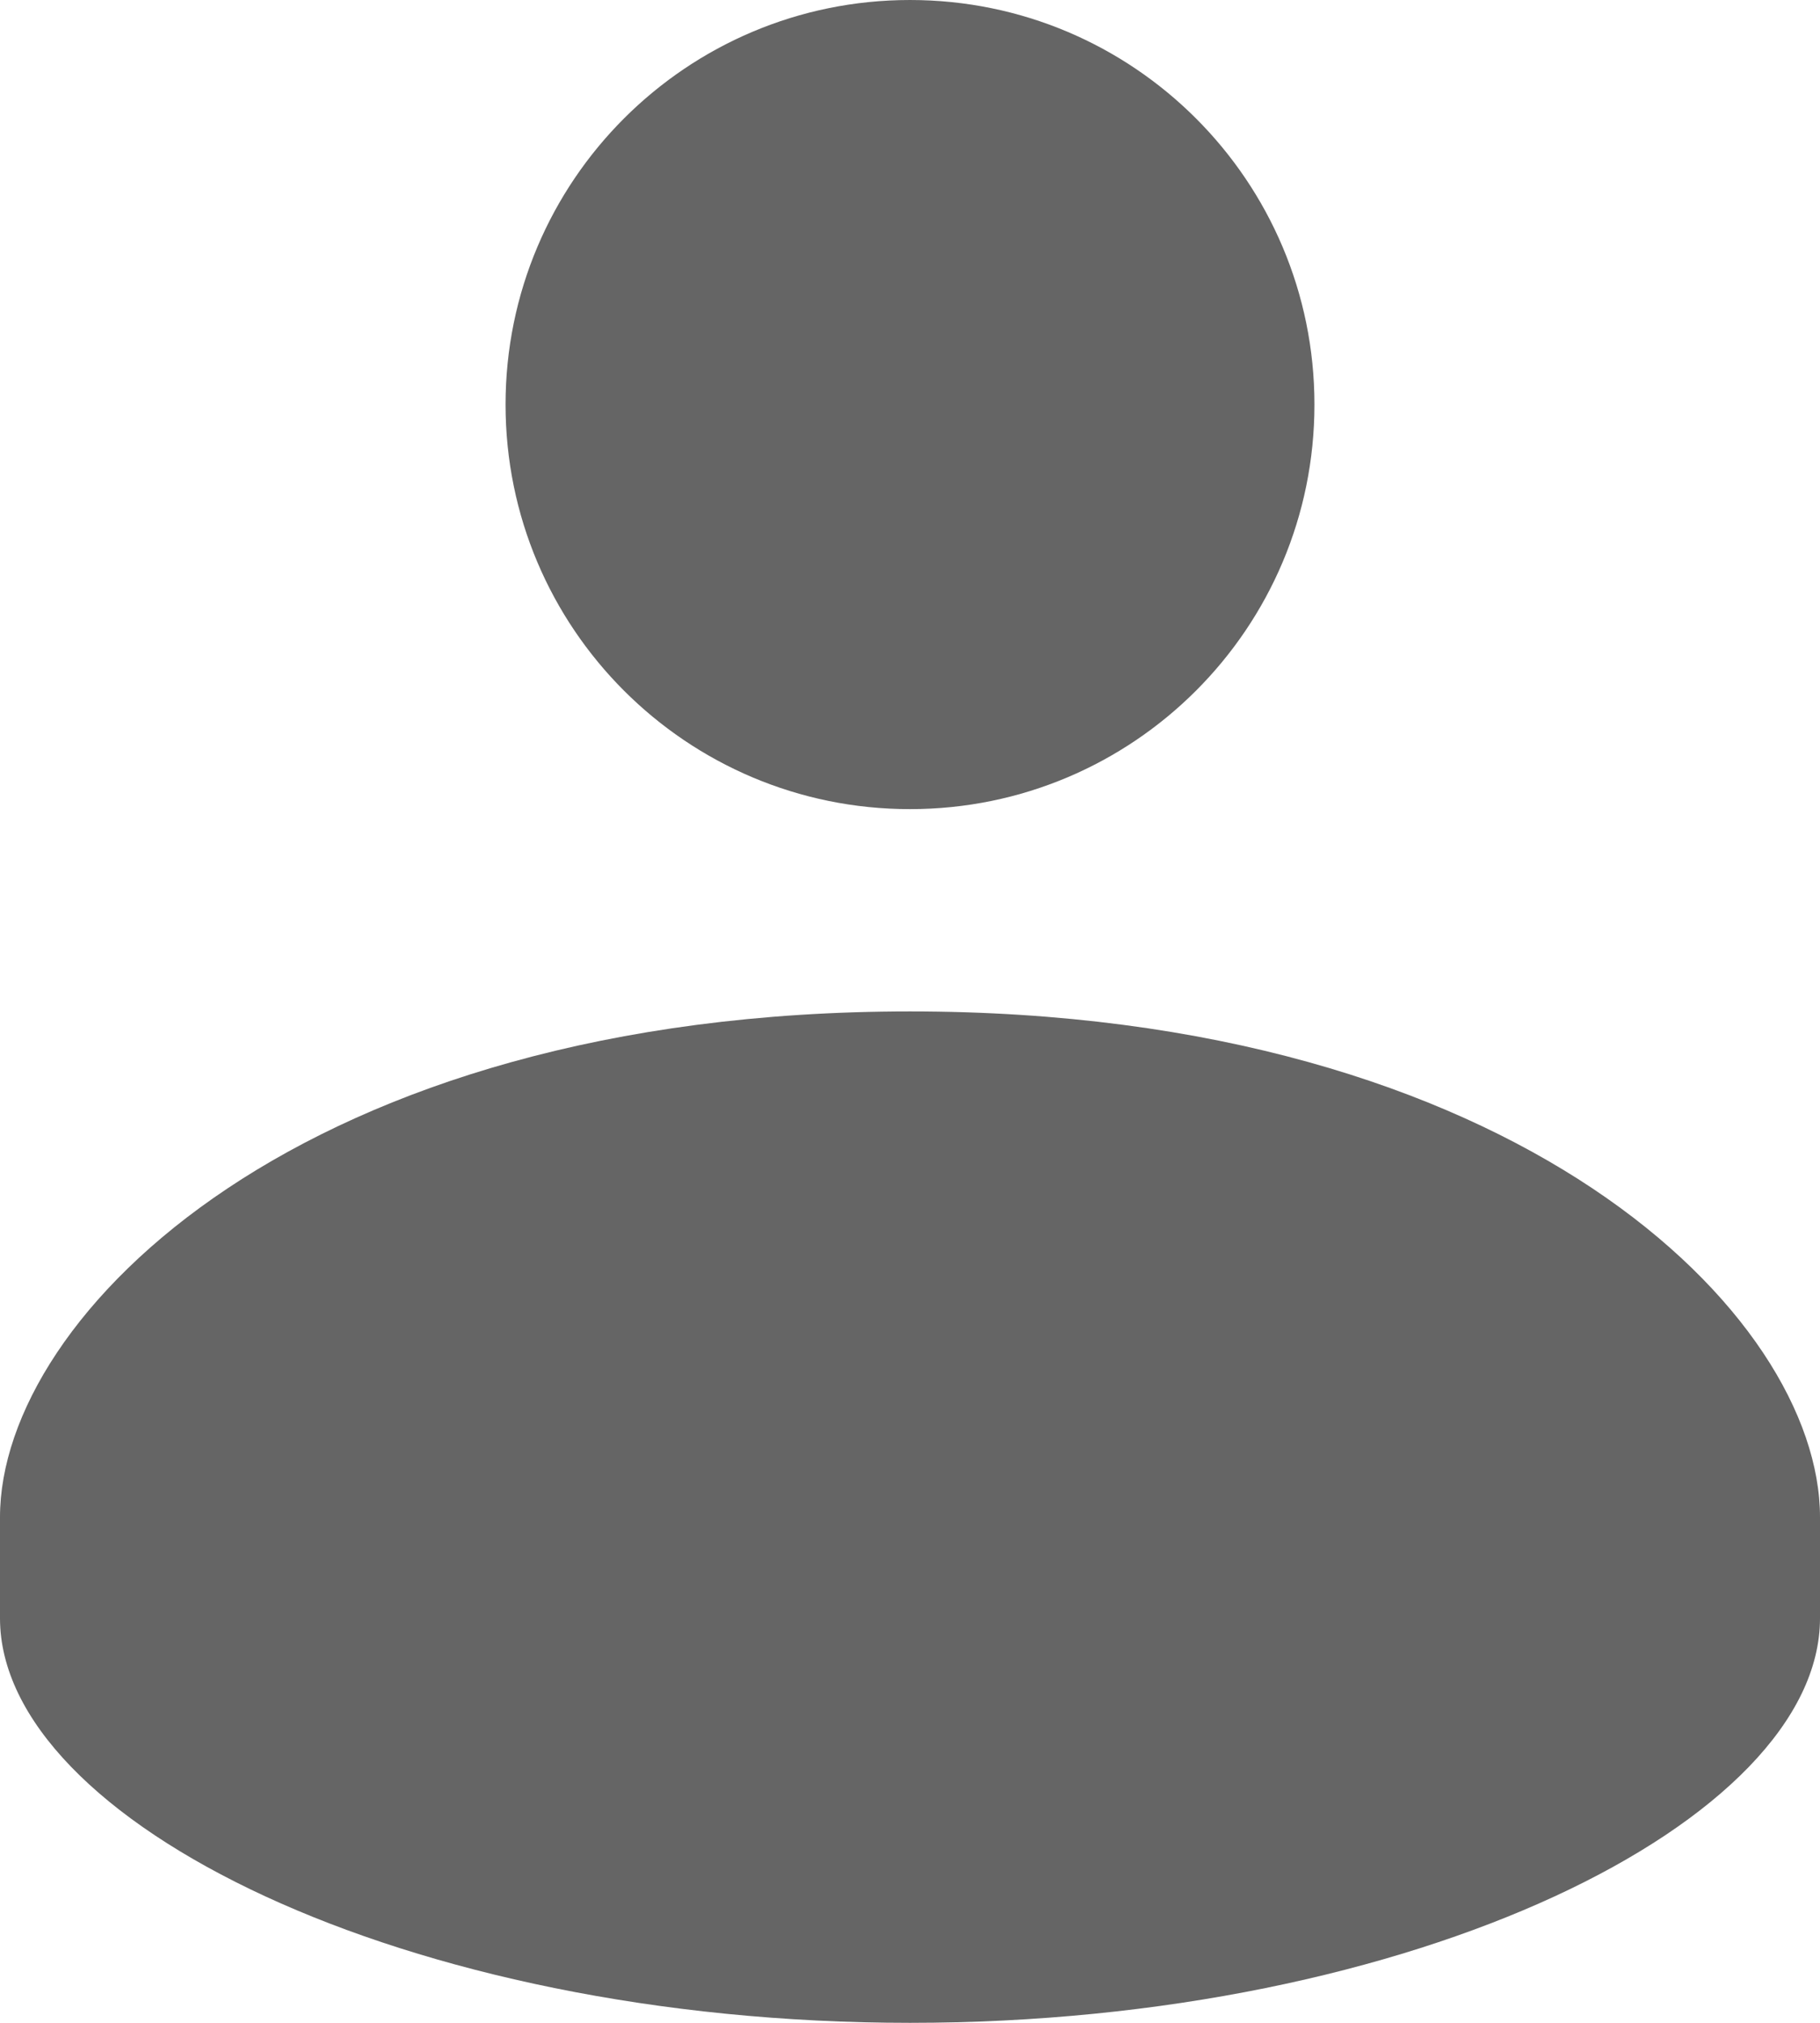 <?xml version="1.0" encoding="utf-8"?>
<svg xmlns="http://www.w3.org/2000/svg" fill="none" height="100%" overflow="visible" preserveAspectRatio="none" style="display: block;" viewBox="0 0 18 20" width="100%">
<path d="M9 8C11.21 8 13 6.21 13 4C13 1.79 11.21 0 9 0C6.79 0 5 1.79 5 4C5 6.21 6.79 8 9 8ZM9 10C3 10 0 13 0 15V16C0 18 4 20 9 20C14 20 18 18 18 16V15C18 13 15 10 9 10Z" fill="#656565" id="Vector"/>
</svg>
